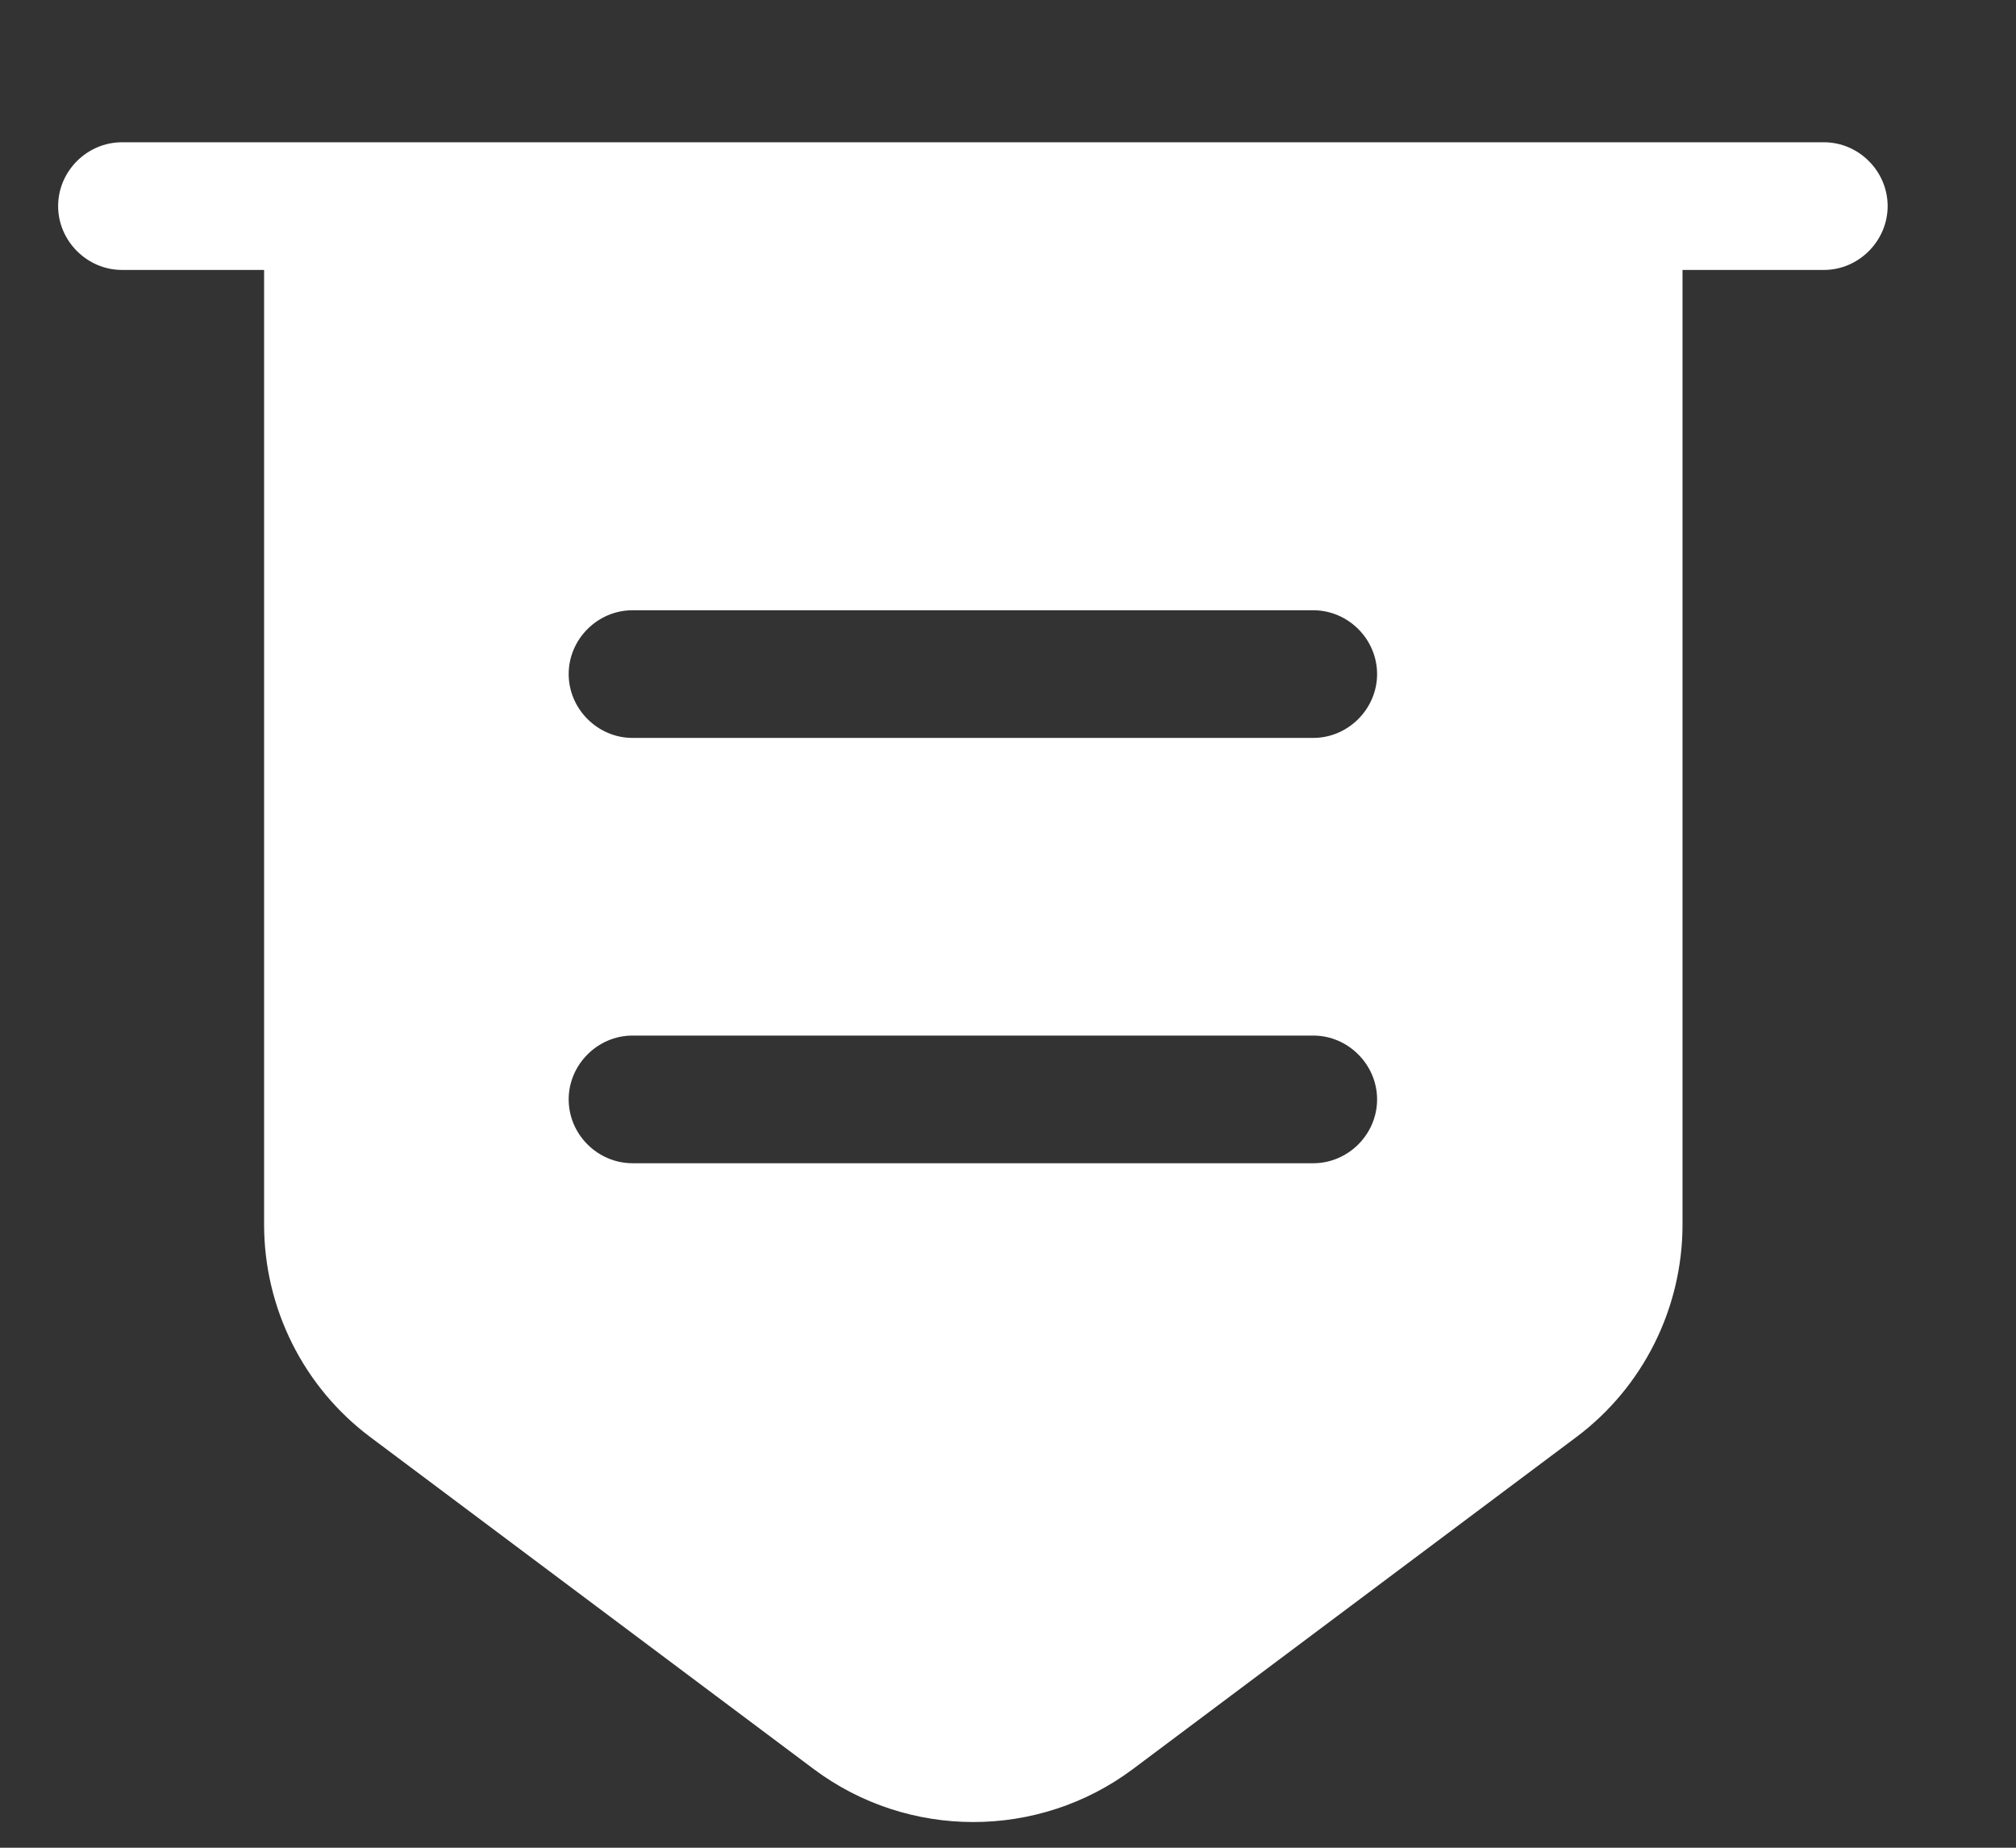 <svg width="12" height="11" viewBox="0 0 12 11" fill="none" xmlns="http://www.w3.org/2000/svg">
<rect x="0" y="0" width="12" height="11" fill="#333333" stroke="none"/>
<path d="M10.857 1.607H0.726C0.518 1.607 0.346 1.434 0.346 1.227C0.346 1.019 0.518 0.847 0.726 0.847H10.857C11.064 0.847 11.236 1.019 11.236 1.227C11.236 1.434 11.064 1.607 10.857 1.607Z" fill="white"/>
<path d="M1.572 1.227V7.29C1.572 7.786 1.805 8.257 2.205 8.556L4.844 10.532C5.406 10.952 6.181 10.952 6.743 10.532L9.382 8.556C9.782 8.257 10.015 7.786 10.015 7.29V1.227H1.572ZM7.817 6.925H3.765C3.557 6.925 3.385 6.753 3.385 6.545C3.385 6.338 3.557 6.165 3.765 6.165H7.817C8.025 6.165 8.197 6.338 8.197 6.545C8.197 6.753 8.025 6.925 7.817 6.925ZM7.817 4.393H3.765C3.557 4.393 3.385 4.22 3.385 4.013C3.385 3.805 3.557 3.633 3.765 3.633H7.817C8.025 3.633 8.197 3.805 8.197 4.013C8.197 4.22 8.025 4.393 7.817 4.393Z" fill="white"/>
</svg>

